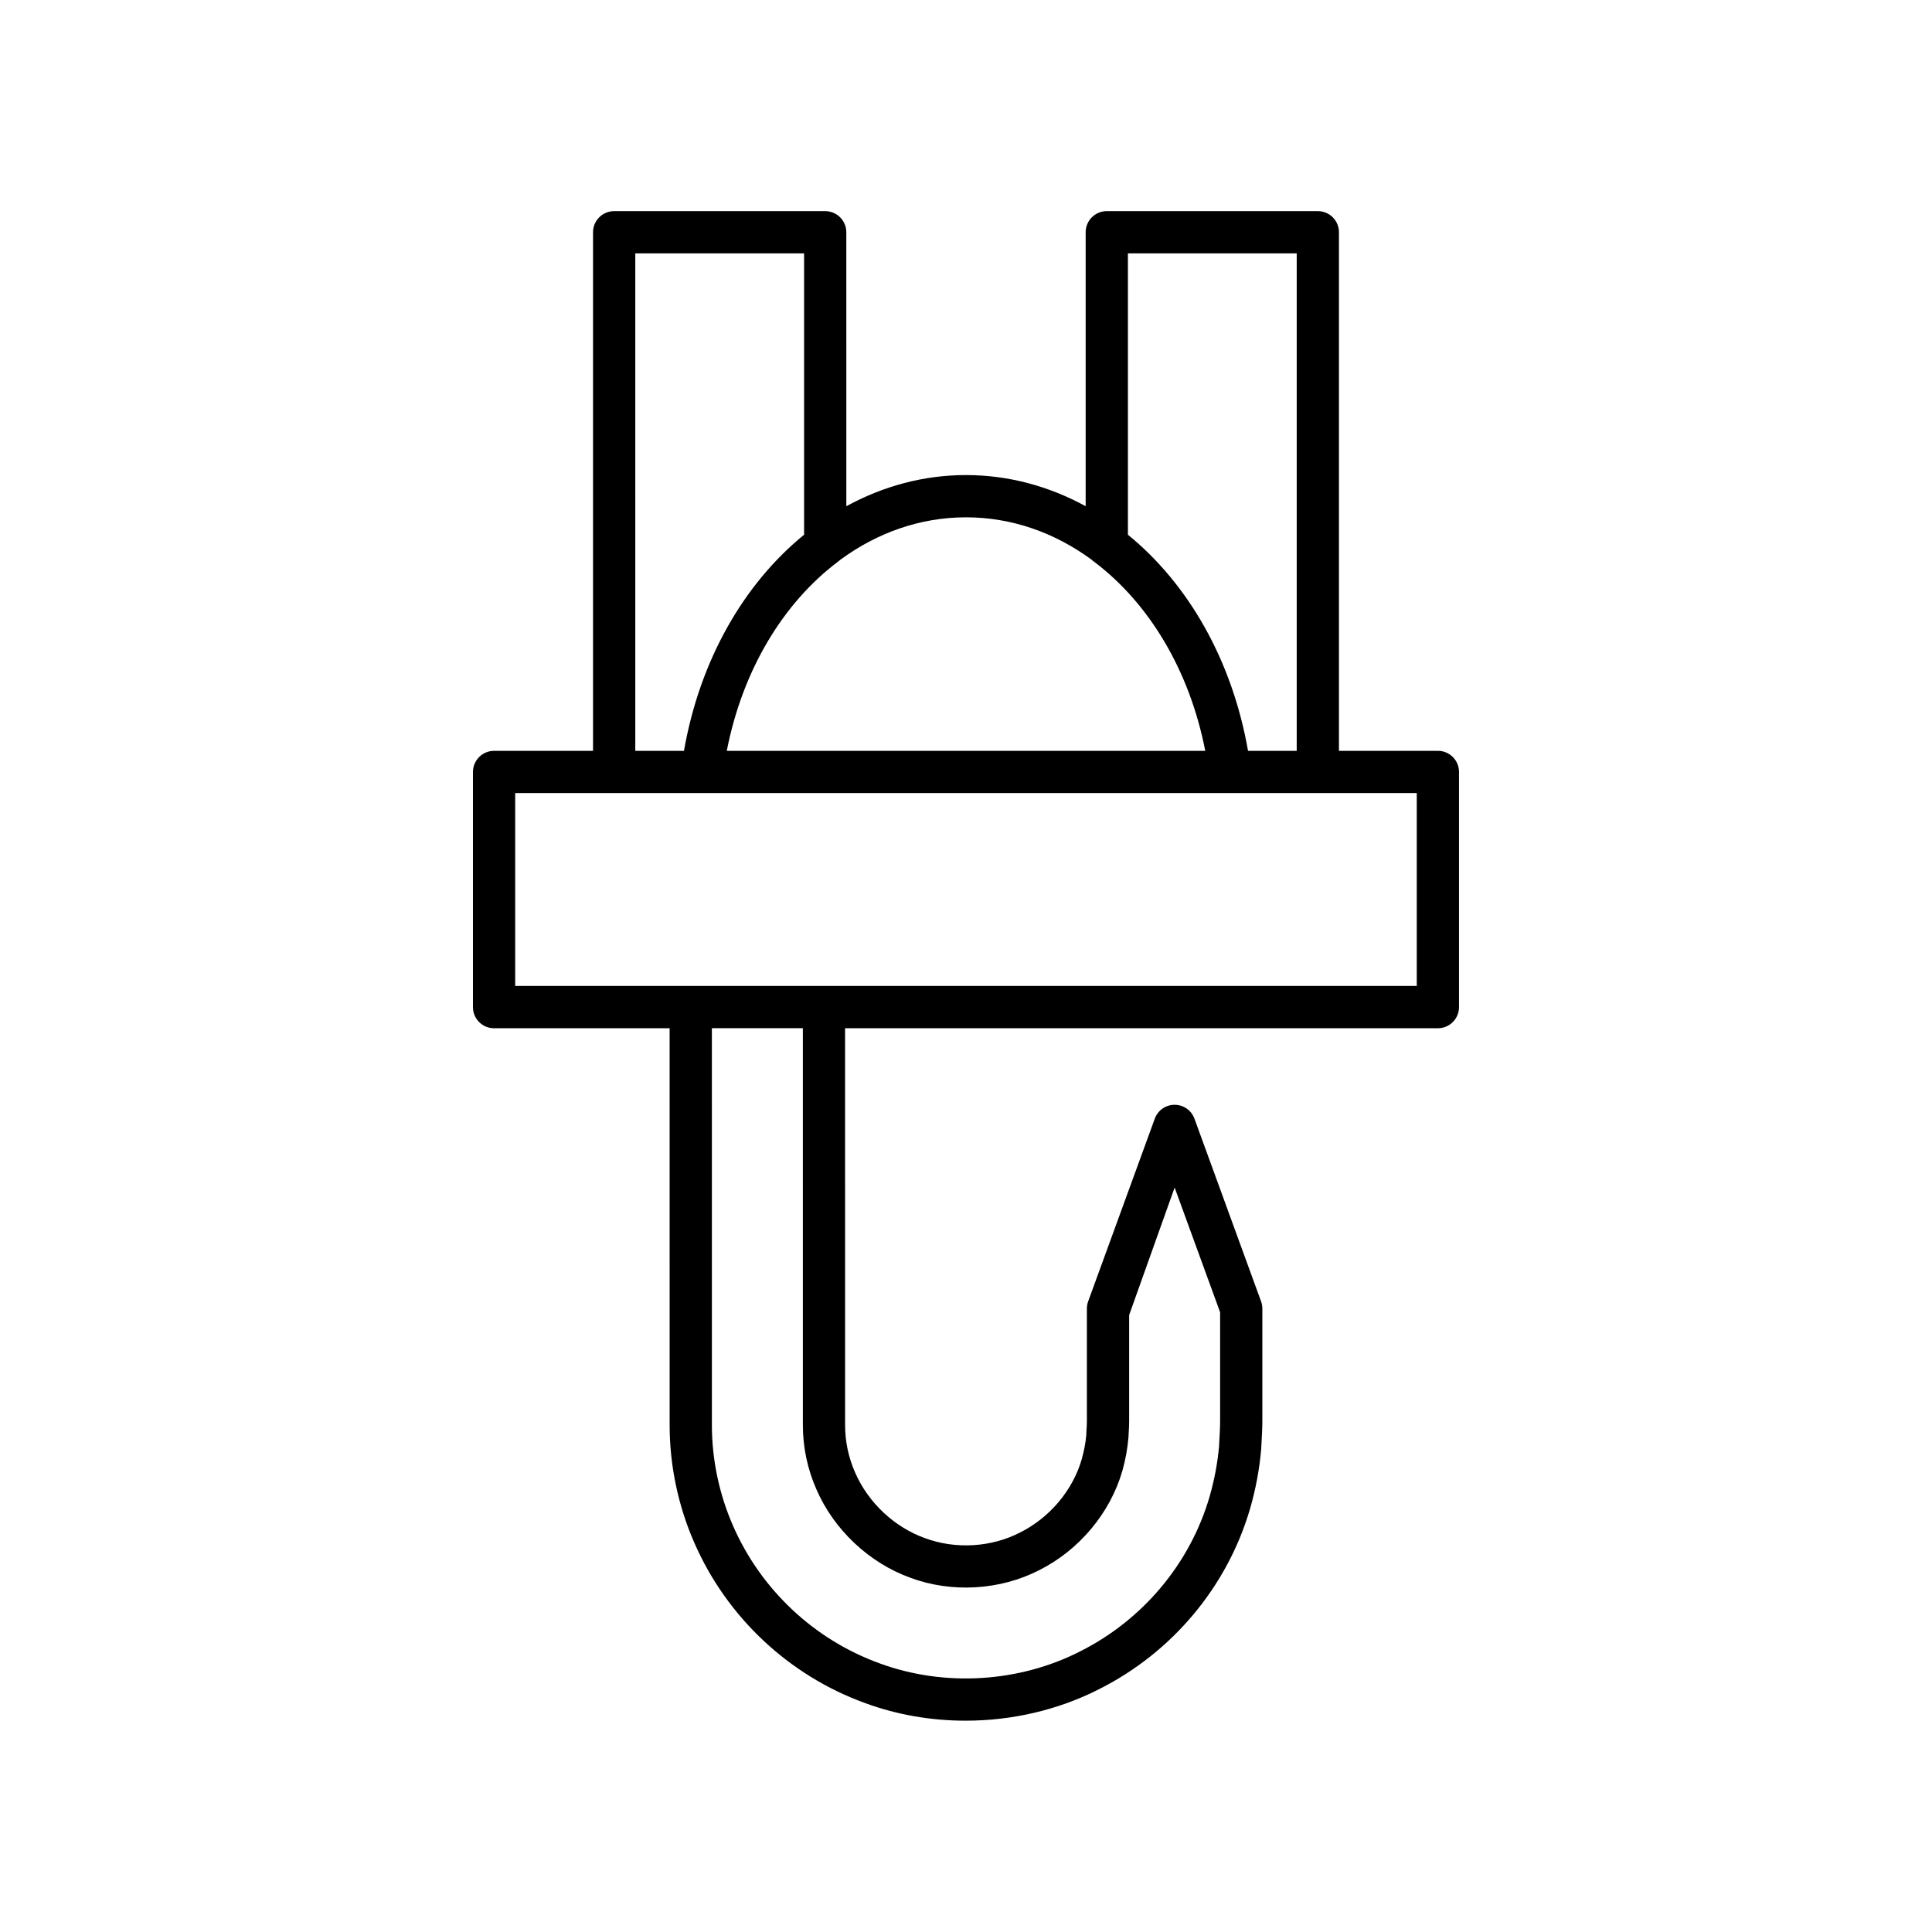 <?xml version="1.0" encoding="UTF-8"?>
<!-- Uploaded to: ICON Repo, www.iconrepo.com, Generator: ICON Repo Mixer Tools -->
<svg fill="#000000" width="800px" height="800px" version="1.1" viewBox="144 144 512 512" xmlns="http://www.w3.org/2000/svg">
 <path d="m525.06 342.98h-26.223v-137.43c0-3.094-2.508-5.598-5.598-5.598h-55.93c-3.09 0-5.598 2.504-5.598 5.598v72.598c-9.684-5.281-20.414-8.25-31.711-8.25s-22.027 2.969-31.711 8.254l-0.004-72.602c0-3.094-2.508-5.598-5.598-5.598h-55.93c-3.09 0-5.598 2.504-5.598 5.598v137.43h-26.223c-3.09 0-5.598 2.504-5.598 5.598v62.32c0 3.094 2.508 5.598 5.598 5.598h46.523l0.004 105.15c-0.008 10.637 2.246 21.414 6.519 31.145 8.574 19.723 25.074 35.223 45.234 42.523 8.496 3.133 17.582 4.684 26.676 4.684 12.289 0 24.594-2.832 35.473-8.402 19.312-9.73 33.852-27.105 39.887-47.68 1.508-5.191 2.508-10.465 2.973-15.852l0.062-1.133c0.121-2.199 0.25-4.625 0.25-6.293v-29.848c0-0.656-0.113-1.301-0.34-1.918l-17.652-48.414c-0.805-2.207-2.906-3.68-5.258-3.68-2.352 0-4.453 1.469-5.258 3.68l-17.652 48.414c-0.223 0.617-0.34 1.262-0.34 1.918v29.832c-0.004 0.914-0.047 1.543-0.086 2.137-0.039 0.613-0.078 1.195-0.066 1.504-0.188 2.082-0.598 4.254-1.211 6.43-2.367 8.234-8.465 15.492-16.367 19.449-7.644 3.918-17.035 4.488-25.16 1.488-8.152-2.926-15.078-9.434-18.547-17.434-1.754-3.992-2.644-8.223-2.641-12.586l-0.004-105.12h157.1c3.09 0 5.598-2.504 5.598-5.598v-62.32c0-3.094-2.504-5.598-5.598-5.598zm-82.152-131.83h44.734v131.83h-12.902c-4.219-24.094-15.867-44.27-31.832-57.273zm-76.785 81.656c0.215-0.172 0.441-0.309 0.629-0.508 9.766-7.152 21.145-11.203 33.25-11.203 12.086 0 23.457 4.039 33.215 11.176 0.246 0.27 0.547 0.461 0.844 0.68 14.406 10.906 25.164 28.609 29.344 50.031l-126.8-0.004c4.199-21.508 15.027-39.277 29.523-50.172zm-53.766-81.656h44.734v74.559c-15.961 13.004-27.613 33.18-31.832 57.273l-12.902-0.004zm72.961 351c10.969 4.047 23.719 3.273 34.055-2.023 10.602-5.309 18.848-15.16 22.07-26.367 0.812-2.871 1.348-5.734 1.617-8.906 0.008-0.508 0.039-0.93 0.066-1.367 0.051-0.789 0.105-1.625 0.109-2.856v-28.125l12.055-33.797 12.055 33.062v28.863c0.004 1.508-0.121 3.691-0.23 5.664l-0.051 0.969c-0.395 4.473-1.254 9.02-2.555 13.504-5.164 17.602-17.617 32.477-34.207 40.836-16.219 8.305-36.109 9.508-53.238 3.18-17.312-6.266-31.457-19.559-38.82-36.484-3.66-8.344-5.59-17.559-5.582-26.66l-0.004-105.16h24.109l0.004 105.11c-0.004 5.926 1.203 11.676 3.574 17.066 4.656 10.766 14.012 19.543 24.973 23.484zm134.14-156.86h-238.93v-51.125h238.93z"/>
</svg>